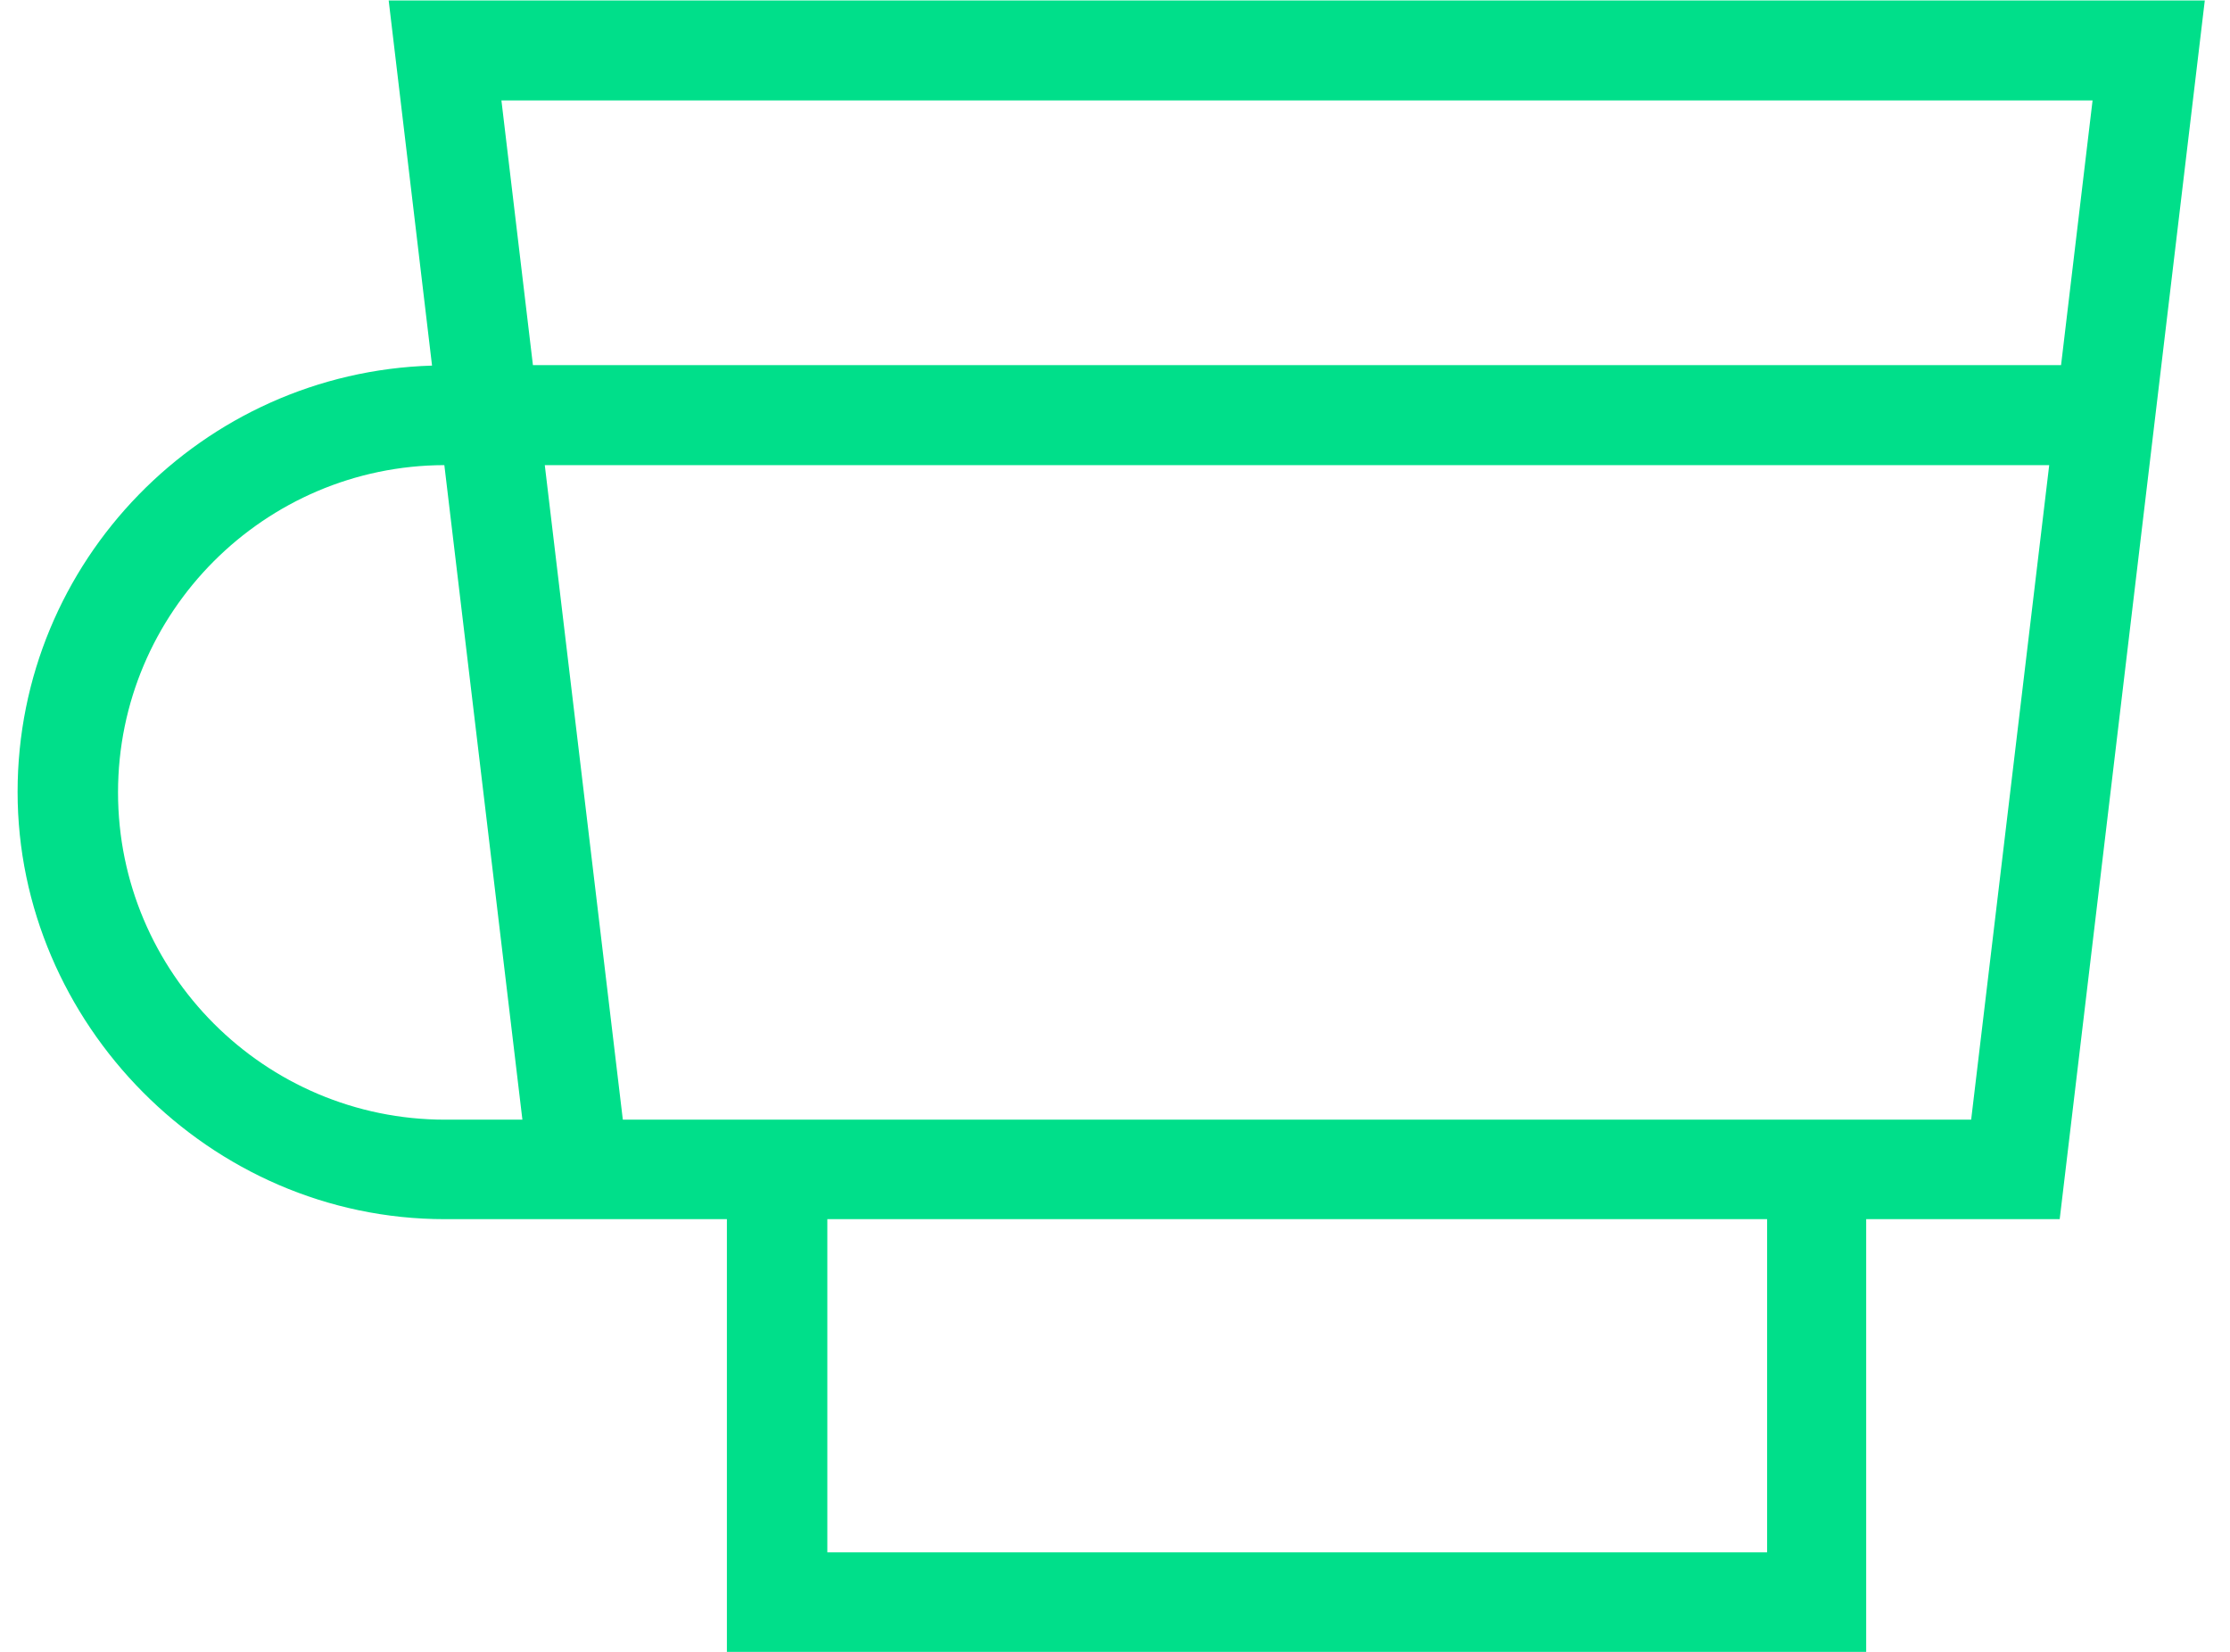 <svg width="54" height="40" viewBox="0 0 54 40" fill="none" xmlns="http://www.w3.org/2000/svg">
<path d="M15.082 27.113L13.192 11.263H49.622L47.732 27.113H15.071H15.082ZM42.791 37.59H20.034V29.522H42.791V37.59ZM10.782 27.113C6.405 27.113 2.858 23.553 2.858 19.188C2.858 14.822 6.405 11.274 10.76 11.263L12.65 27.113H10.793H10.782ZM50.672 2.432L49.909 8.842H12.905L12.142 2.432H50.672ZM53.391 0.011H9.412L10.462 8.853C4.902 9.019 0.426 13.584 0.426 19.177C0.426 24.769 5.068 29.522 10.771 29.522H17.602V40H45.19V29.522H49.876L53.391 0V0.011Z" fill="#00DF8A"/>
</svg>
